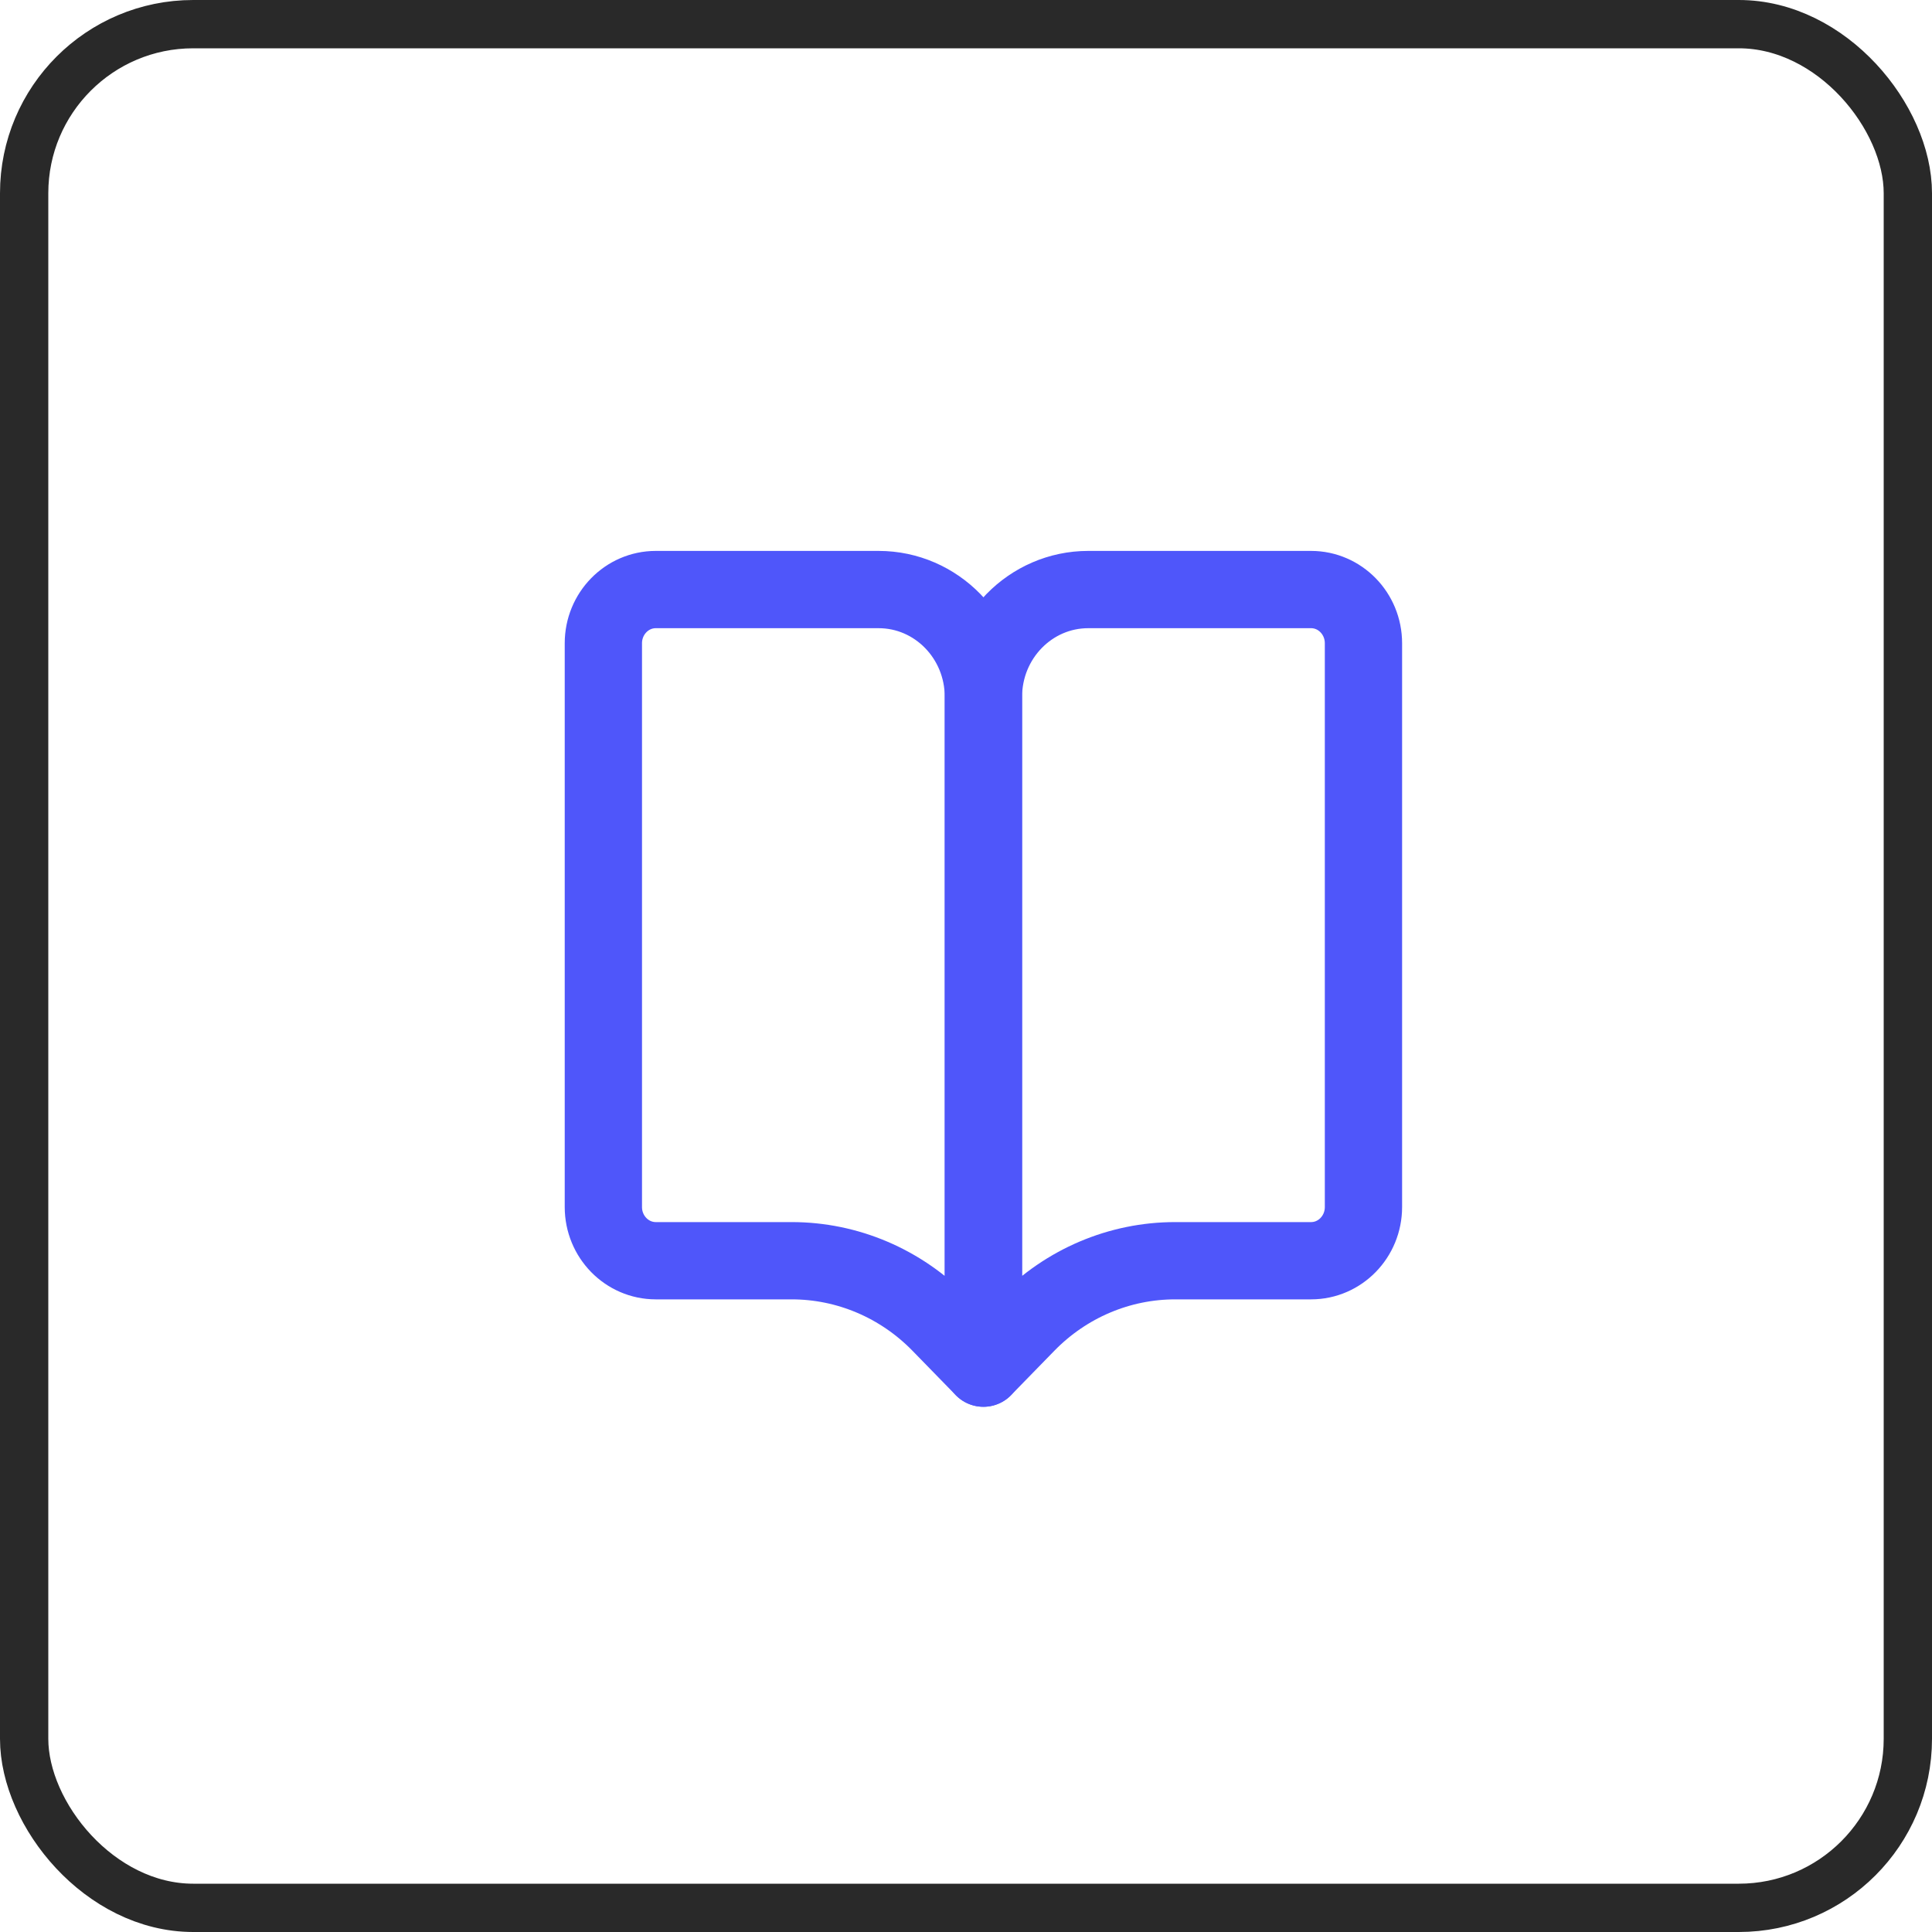 <svg width="40" height="40" viewBox="0 0 40 40" fill="none" xmlns="http://www.w3.org/2000/svg">
<rect x="0.5" y="0.5" width="39" height="39" rx="3.5" stroke="#292929"/>
<path d="M28.229 13.318C28.229 12.704 27.743 12.206 27.144 12.206H22.531C21.333 12.206 20.361 13.201 20.361 14.429V28.326L21.26 27.404C22.074 26.571 23.178 26.102 24.329 26.102H27.144C27.743 26.102 28.229 25.604 28.229 24.99V13.318Z" stroke="#4F56FA" stroke-width="1.6" stroke-linecap="round" stroke-linejoin="round"/>
<path d="M12.492 13.318C12.492 12.704 12.978 12.206 13.578 12.206H18.19C19.389 12.206 20.36 13.201 20.36 14.429V28.326L19.461 27.404C18.647 26.571 17.543 26.102 16.392 26.102H13.578C12.978 26.102 12.492 25.604 12.492 24.99V13.318Z" stroke="#4F56FA" stroke-width="1.6" stroke-linecap="round" stroke-linejoin="round"/>
</svg>
